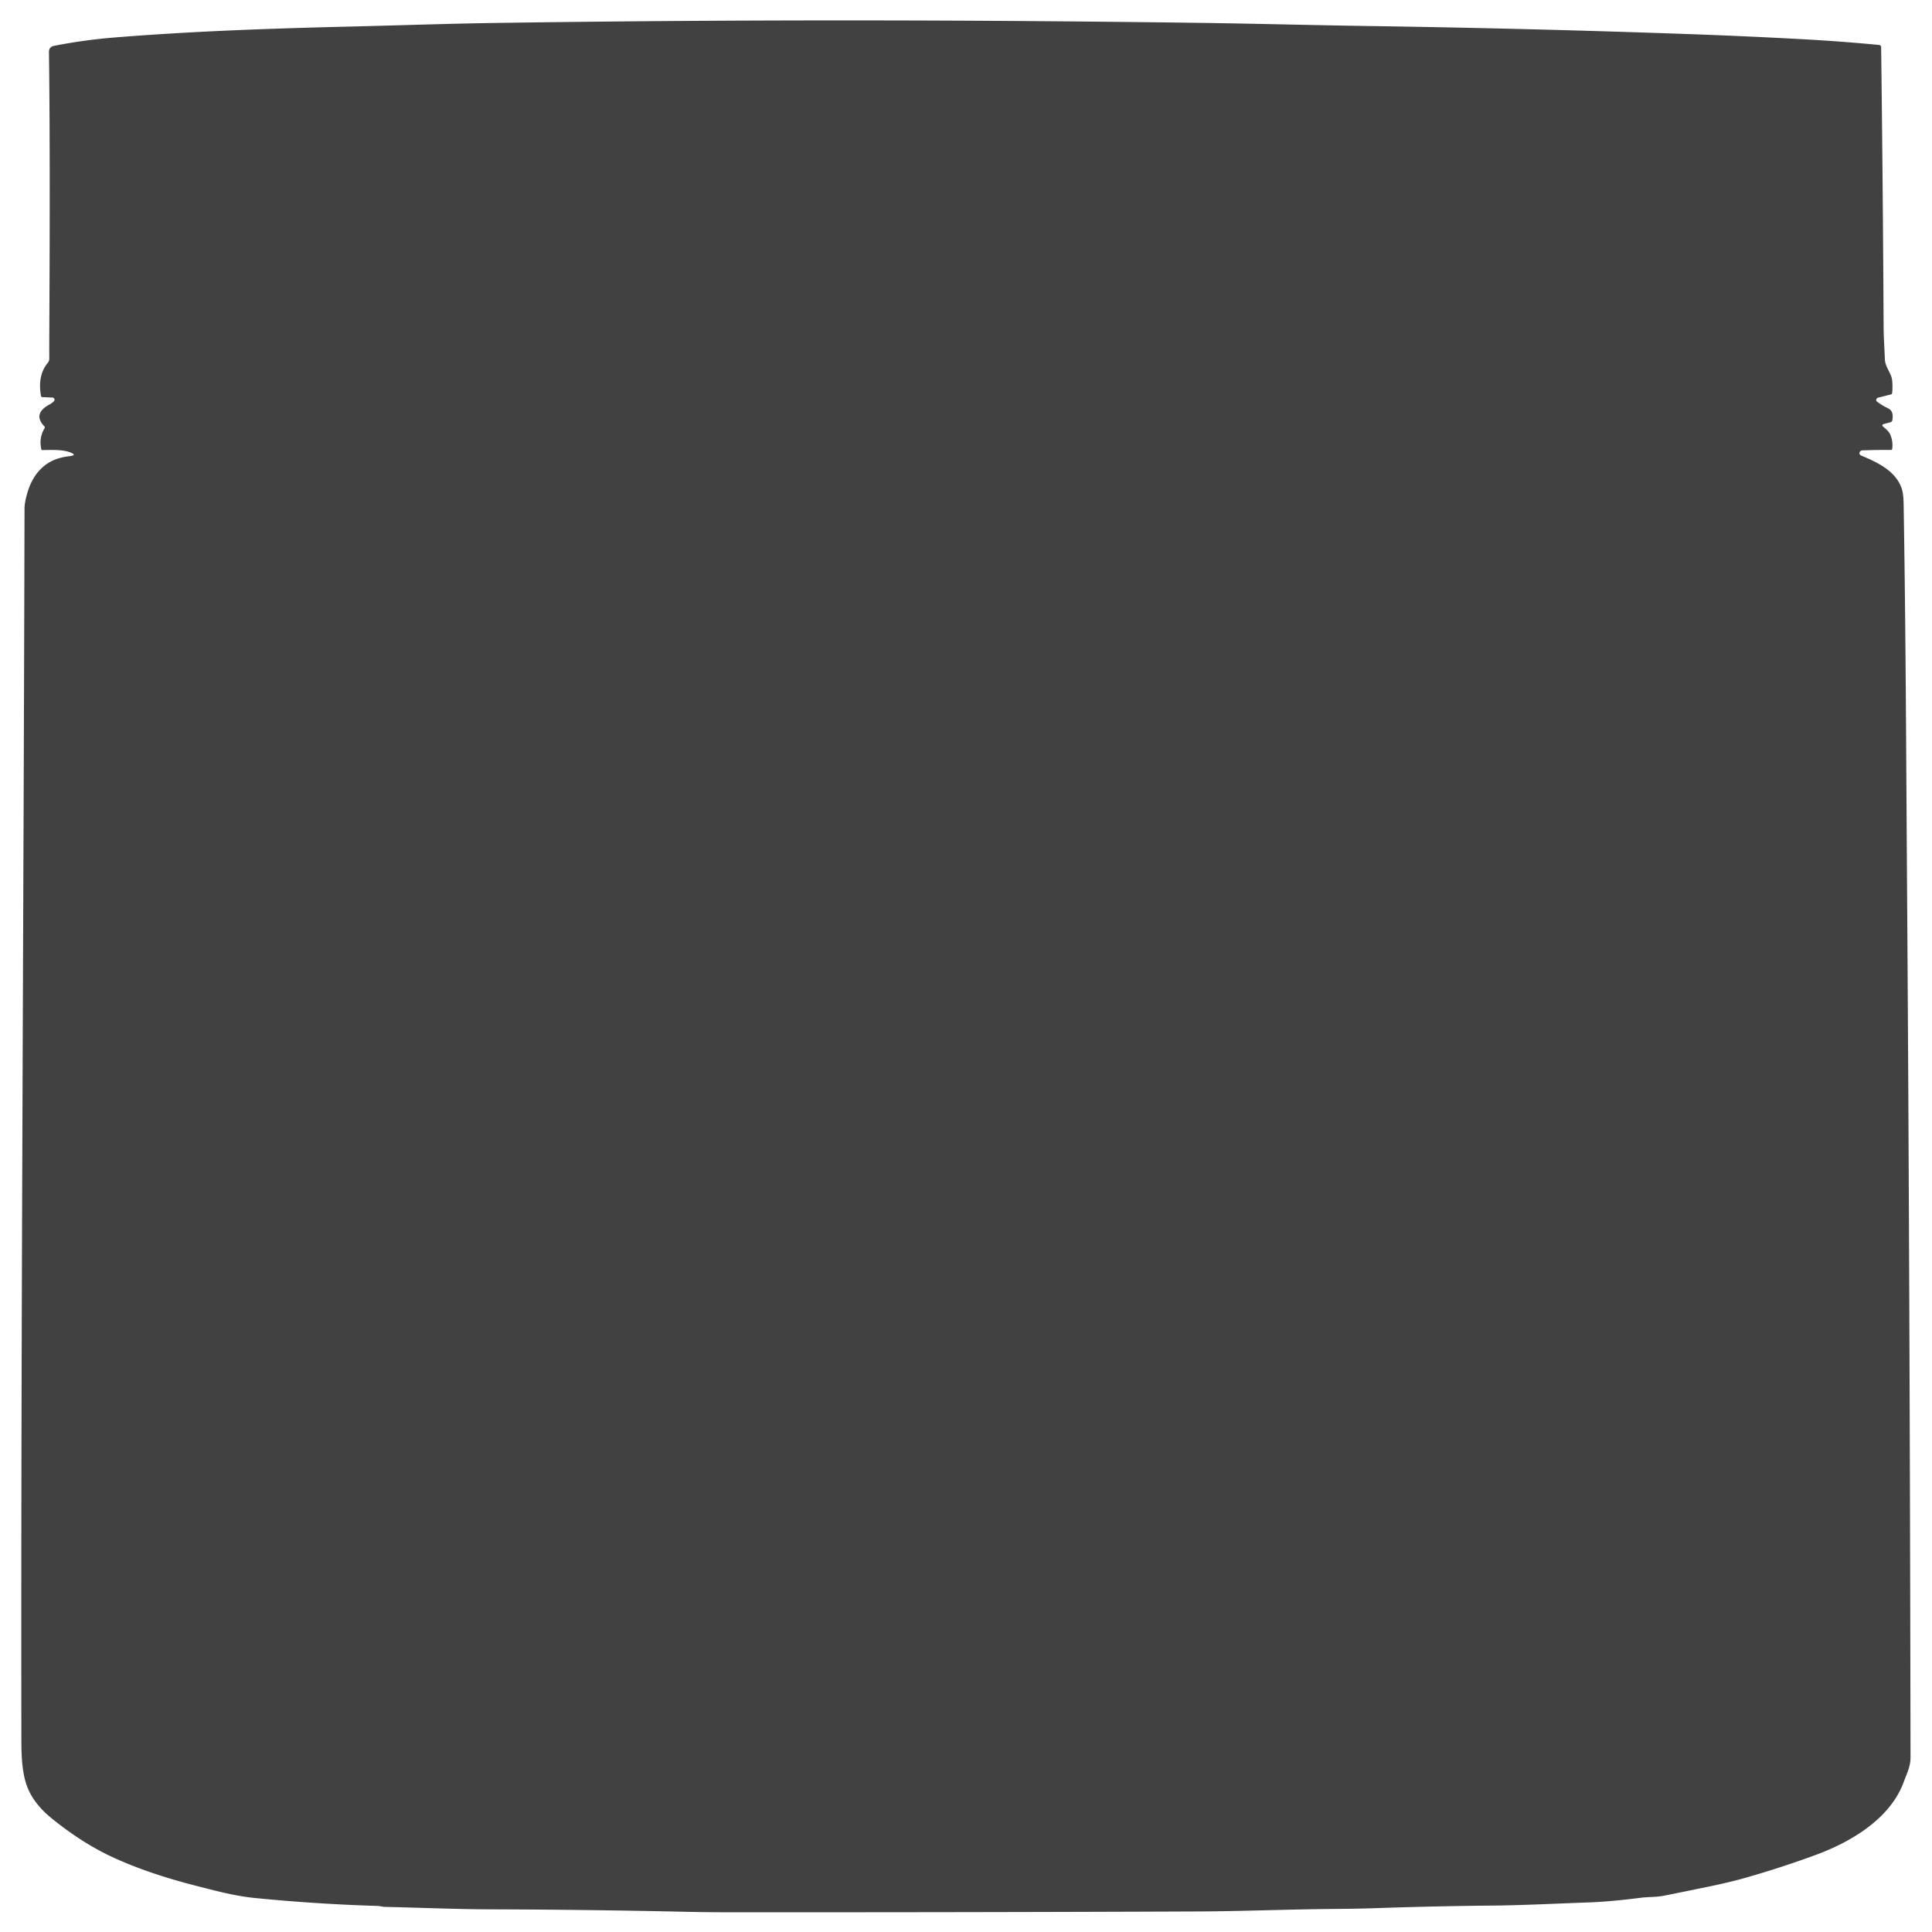 <?xml version="1.0" encoding="UTF-8" standalone="no"?>
<!DOCTYPE svg PUBLIC "-//W3C//DTD SVG 1.1//EN" "http://www.w3.org/Graphics/SVG/1.1/DTD/svg11.dtd">
<svg xmlns="http://www.w3.org/2000/svg" version="1.1" viewBox="0.00 0.00 1000.00 1000.00">
<path fill="#424141" d="
  M 36.13 234.08
  C 32.06 232.58 26.26 232.90 21.94 232.96
  A 0.55 0.55 0.0 0 1 21.39 232.53
  Q 20.05 226.61 23.08 221.65
  A 0.79 0.78 38.7 0 0 22.97 220.69
  C 18.34 215.92 20.47 212.15 25.37 209.52
  Q 26.82 208.74 27.87 207.72
  A 1.13 1.13 0.0 0 0 27.14 205.78
  L 22.00 205.56
  Q 21.31 205.53 21.20 204.85
  Q 19.36 194.24 24.75 187.77
  A 3.30 3.25 65.0 0 0 25.51 185.64
  Q 25.48 180.57 25.51 174.51
  Q 26.03 77.26 25.34 26.98
  Q 25.30 24.24 27.99 23.72
  Q 43.45 20.69 59.17 19.41
  C 100.35 16.08 141.94 14.69 182.75 13.71
  C 207.67 13.11 231.61 12.25 255.75 11.89
  C 383.32 10.01 501.52 10.24 621.25 11.84
  C 650.00 12.23 679.24 13.04 708.49 13.47
  Q 793.00 14.73 876.50 17.73
  Q 906.04 18.80 935.26 20.42
  Q 954.00 21.47 972.66 23.28
  A 1.14 1.13 -87.7 0 1 973.68 24.39
  Q 974.57 95.69 974.96 169.22
  C 974.99 174.60 975.39 180.42 975.61 185.99
  C 975.78 190.09 978.95 193.05 979.36 196.78
  Q 979.71 199.99 979.38 203.36
  Q 979.31 204.01 978.68 204.17
  L 972.13 205.83
  A 1.33 1.32 -84.1 0 0 971.25 206.55
  Q 970.85 207.38 971.69 208.01
  Q 974.12 209.83 977.19 211.30
  C 979.79 212.55 979.86 215.00 979.48 217.45
  A 1.35 1.35 0.0 0 1 978.50 218.55
  L 974.77 219.55
  A 0.64 0.63 -31.6 0 0 974.51 220.63
  C 975.97 221.95 977.56 223.07 978.35 224.86
  Q 979.92 228.42 979.40 232.35
  A 0.61 0.60 -86.2 0 1 978.80 232.88
  Q 971.54 232.84 964.08 233.10
  Q 963.47 233.12 962.99 233.48
  A 1.32 1.32 0.0 0 0 963.27 235.76
  C 971.82 239.32 981.30 243.77 984.35 252.96
  Q 985.22 255.60 985.31 260.63
  C 986.43 326.08 986.62 391.87 987.07 456.25
  Q 988.51 663.79 988.88 909.50
  C 988.89 914.39 987.04 917.77 985.42 922.23
  C 978.40 941.50 957.88 953.48 939.65 960.17
  Q 921.65 966.77 903.42 971.95
  Q 895.38 974.24 883.97 976.60
  Q 872.85 978.90 861.28 981.21
  C 857.21 982.02 853.32 981.76 849.28 982.28
  Q 833.07 984.34 821.74 984.72
  C 805.43 985.28 788.74 986.17 772.26 986.33
  Q 743.16 986.60 713.24 987.62
  Q 702.86 987.97 693.25 988.04
  C 665.96 988.24 644.03 989.27 619.47 989.37
  Q 497.33 989.86 375.46 989.78
  Q 365.76 989.77 355.50 989.55
  Q 304.44 988.41 253.75 988.27
  C 235.59 988.22 217.31 987.38 199.27 987.01
  C 198.00 986.99 196.62 986.54 195.50 986.51
  Q 164.02 985.58 131.90 982.40
  C 121.51 981.37 111.61 978.66 101.64 976.12
  Q 76.12 969.62 57.73 961.01
  Q 42.19 953.73 26.69 941.13
  Q 18.10 934.16 14.56 925.98
  C 11.45 918.81 11.08 909.27 11.07 901.50
  C 10.75 695.35 12.26 473.56 12.69 263.25
  Q 12.69 260.22 14.08 255.38
  Q 16.84 245.71 23.50 240.67
  Q 28.39 236.97 35.88 236.13
  Q 40.36 235.63 36.13 234.08
  Z"
/>
</svg>
